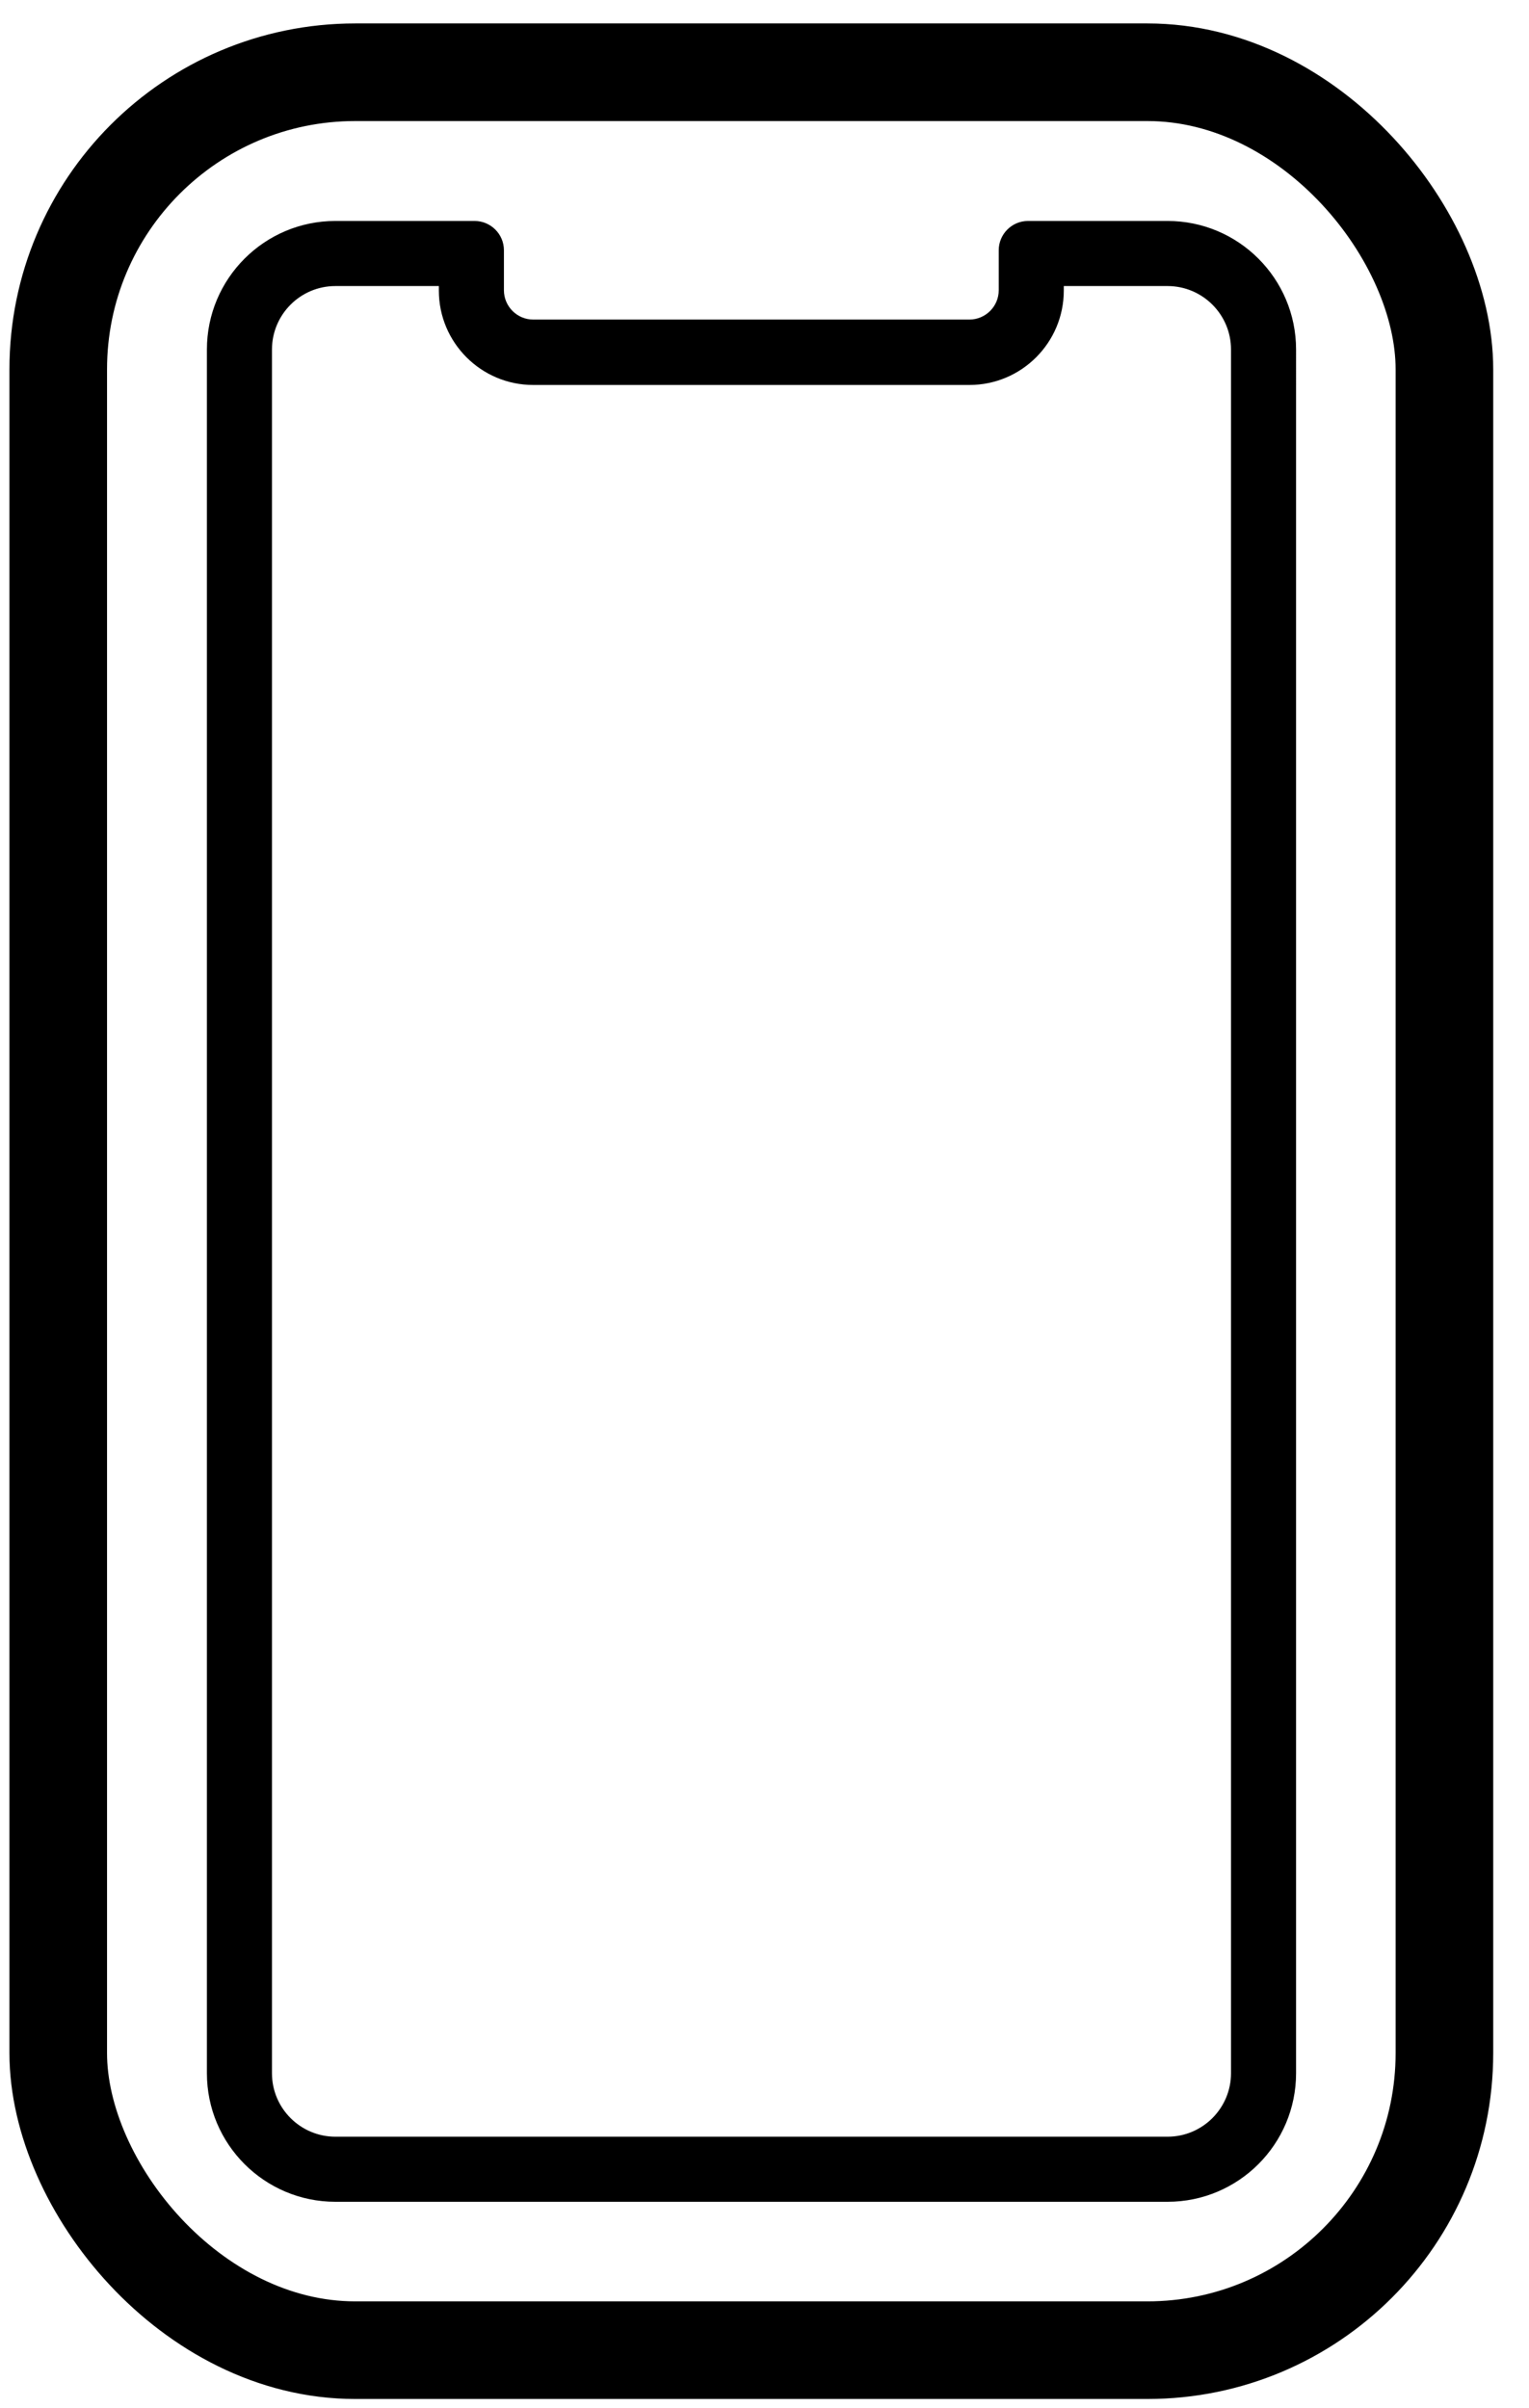 <?xml version="1.0" encoding="UTF-8"?><svg id="_レイヤー_2" xmlns="http://www.w3.org/2000/svg" viewBox="0 0 47 74"><defs><style>.cls-1{stroke:#000;stroke-linecap:round;stroke-linejoin:round;stroke-width:3px;}.cls-1,.cls-2{fill:none;}</style></defs><g id="_レイヤー_1-2"><g><g><rect class="cls-1" x="1.79" y="2.22" width="42.61" height="70" rx="9.13" ry="9.13"/><path d="M35.89,8.79c1.07,0,1.95,.87,1.95,1.95V63.71c0,1.07-.87,1.95-1.95,1.95H10.31c-1.07,0-1.95-.87-1.95-1.95V10.74c0-1.07,.87-1.95,1.95-1.95h3.18v.14c0,1.6,1.3,2.9,2.9,2.9h13.41c1.6,0,2.9-1.3,2.9-2.9v-.14h3.18m0-2h-4.28c-.5,0-.9,.41-.9,.9v1.23c0,.5-.41,.9-.9,.9h-13.41c-.5,0-.9-.41-.9-.9v-1.23c0-.5-.41-.9-.9-.9h-4.28c-2.18,0-3.95,1.77-3.95,3.95V63.71c0,2.18,1.77,3.95,3.95,3.95h25.58c2.18,0,3.95-1.77,3.95-3.95V10.74c0-2.18-1.77-3.95-3.95-3.95h0Z"/></g><rect class="cls-2" width="47" height="74"/></g></g></svg>
